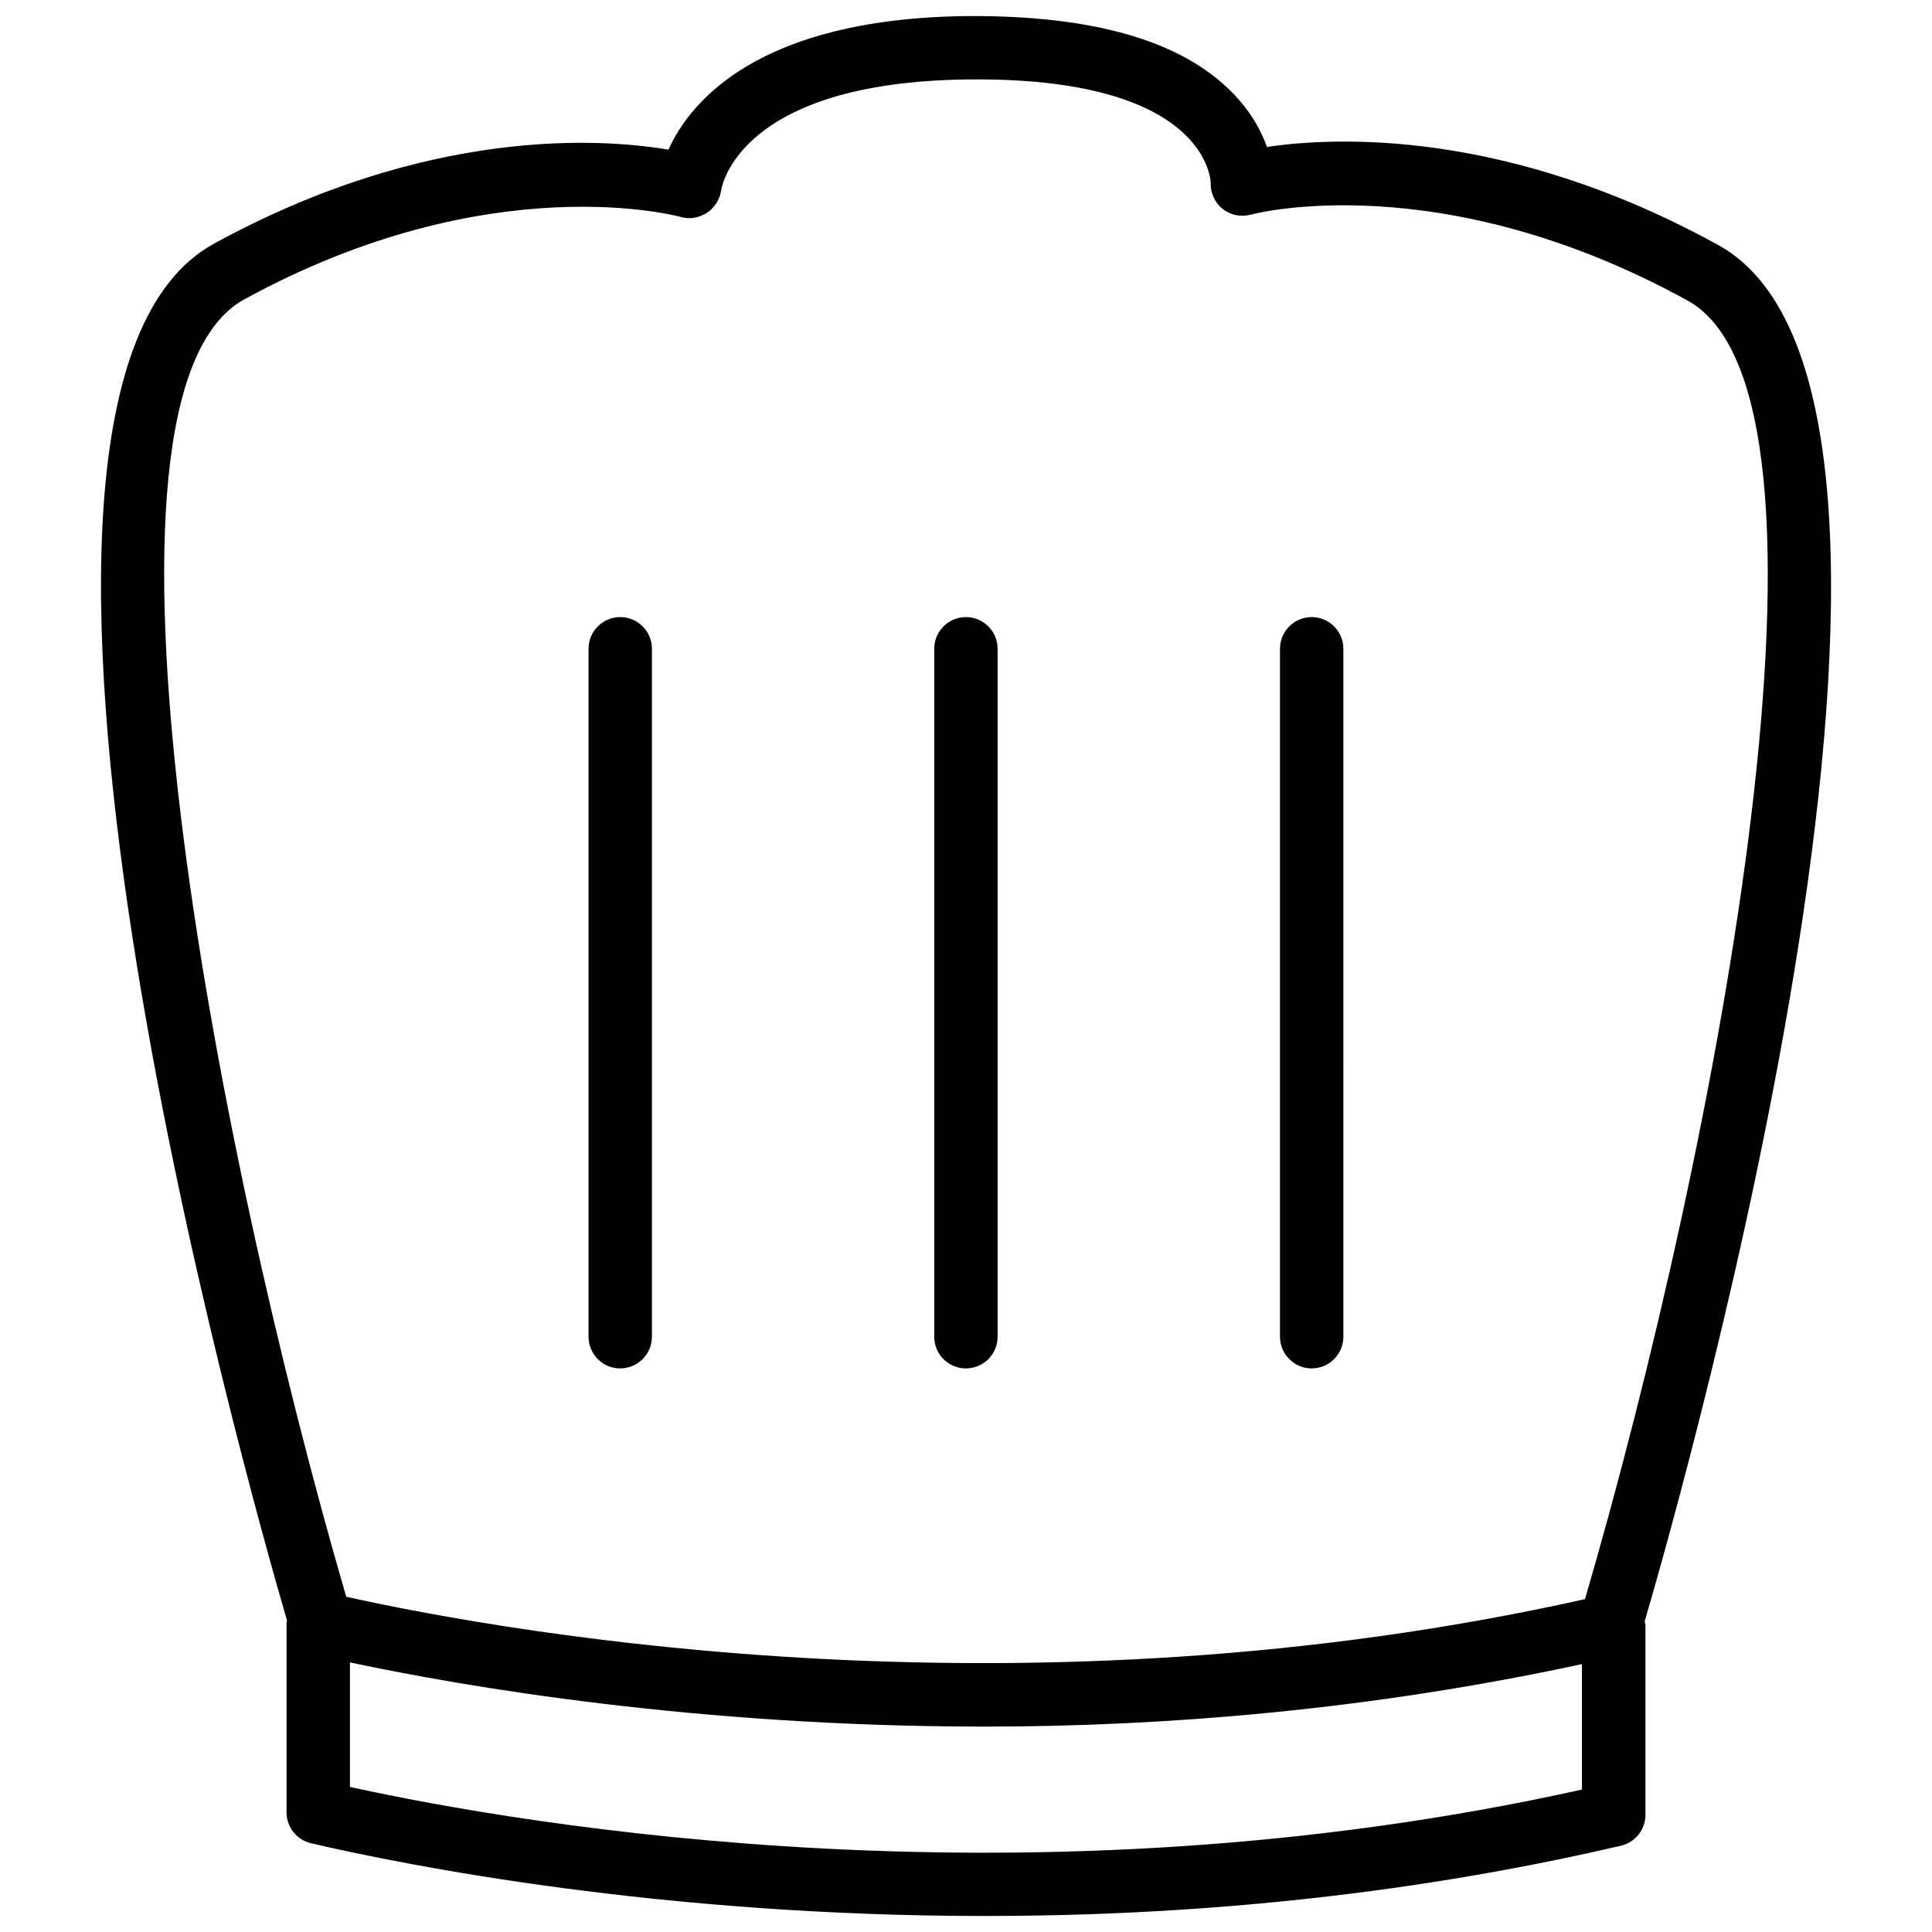 <?xml version="1.0" encoding="UTF-8"?>
<!-- Uploaded to: ICON Repo, www.svgrepo.com, Generator: ICON Repo Mixer Tools -->
<svg width="800px" height="800px" version="1.1" viewBox="144 144 512 512" xmlns="http://www.w3.org/2000/svg">
 <defs>
  <clipPath id="a">
   <path d="m170 148.09h460v503.81h-460z"/>
  </clipPath>
 </defs>
 <g clip-path="url(#a)">
  <path d="m599.3 208.91c-55.797-30.711-101.14-28.695-119.55-25.969-1.512-4.281-4.281-9.426-9.238-14.465-13.625-13.832-37.176-20.488-70.598-20.215-55.035 0.738-72.984 22.656-78.777 35.398-17.906-3.023-63.754-6.09-120.43 24.914-72.863 39.887 8.836 328.84 19.355 364.88-0.02 0.23-0.125 0.441-0.125 0.672v50.172c0 3.906 2.707 7.305 6.508 8.188 25.758 5.984 92.848 19.27 178.56 19.27 51.156 0 108.95-4.746 168.55-18.621 3.801-0.883 6.508-4.281 6.508-8.188v-50.191c0-0.355-0.168-0.652-0.211-0.988v-0.082c10.285-35.094 92.469-324.6 19.457-364.78zm-390.52 14.402c65.242-35.688 115.16-21.938 115.64-21.812 2.289 0.691 4.848 0.23 6.906-1.09 2.035-1.324 3.422-3.527 3.777-5.918 0.188-1.176 4.871-28.633 65.012-29.43 0.988 0 1.93-0.02 2.856-0.02 60.75 0 61.863 26.512 61.883 27.5-0.082 2.664 1.113 5.227 3.211 6.863 2.098 1.637 4.809 2.164 7.43 1.469 0.484-0.125 49.98-13.371 115.73 22.777 46.098 25.379 7.977 223.82-27.184 344.14-147.53 32.957-282.59 9.469-328.29-0.629-35.098-120.62-73.027-318.69-26.973-343.86zm27.961 394.25v-33c30.816 6.527 92.094 17.004 168.25 17.004 48.176 0 102.34-4.492 158.24-16.562v33.25c-145.87 32.414-279.65 9.555-326.49-0.691z"/>
 </g>
 <path d="m308.37 506.64c4.641 0 8.398-3.758 8.398-8.398v-182.31c0-4.641-3.777-8.398-8.398-8.398-4.617 0-8.398 3.758-8.398 8.398v182.32c0.004 4.637 3.762 8.395 8.398 8.395z"/>
 <path d="m399.98 506.64c4.641 0 8.398-3.758 8.398-8.398v-182.31c0-4.641-3.777-8.398-8.398-8.398-4.617 0-8.398 3.758-8.398 8.398v182.32c0.004 4.637 3.762 8.395 8.398 8.395z"/>
 <path d="m491.61 506.64c4.641 0 8.398-3.758 8.398-8.398l-0.004-182.31c0-4.641-3.777-8.398-8.398-8.398-4.617 0-8.398 3.758-8.398 8.398v182.32c0.004 4.637 3.781 8.395 8.402 8.395z"/>
</svg>